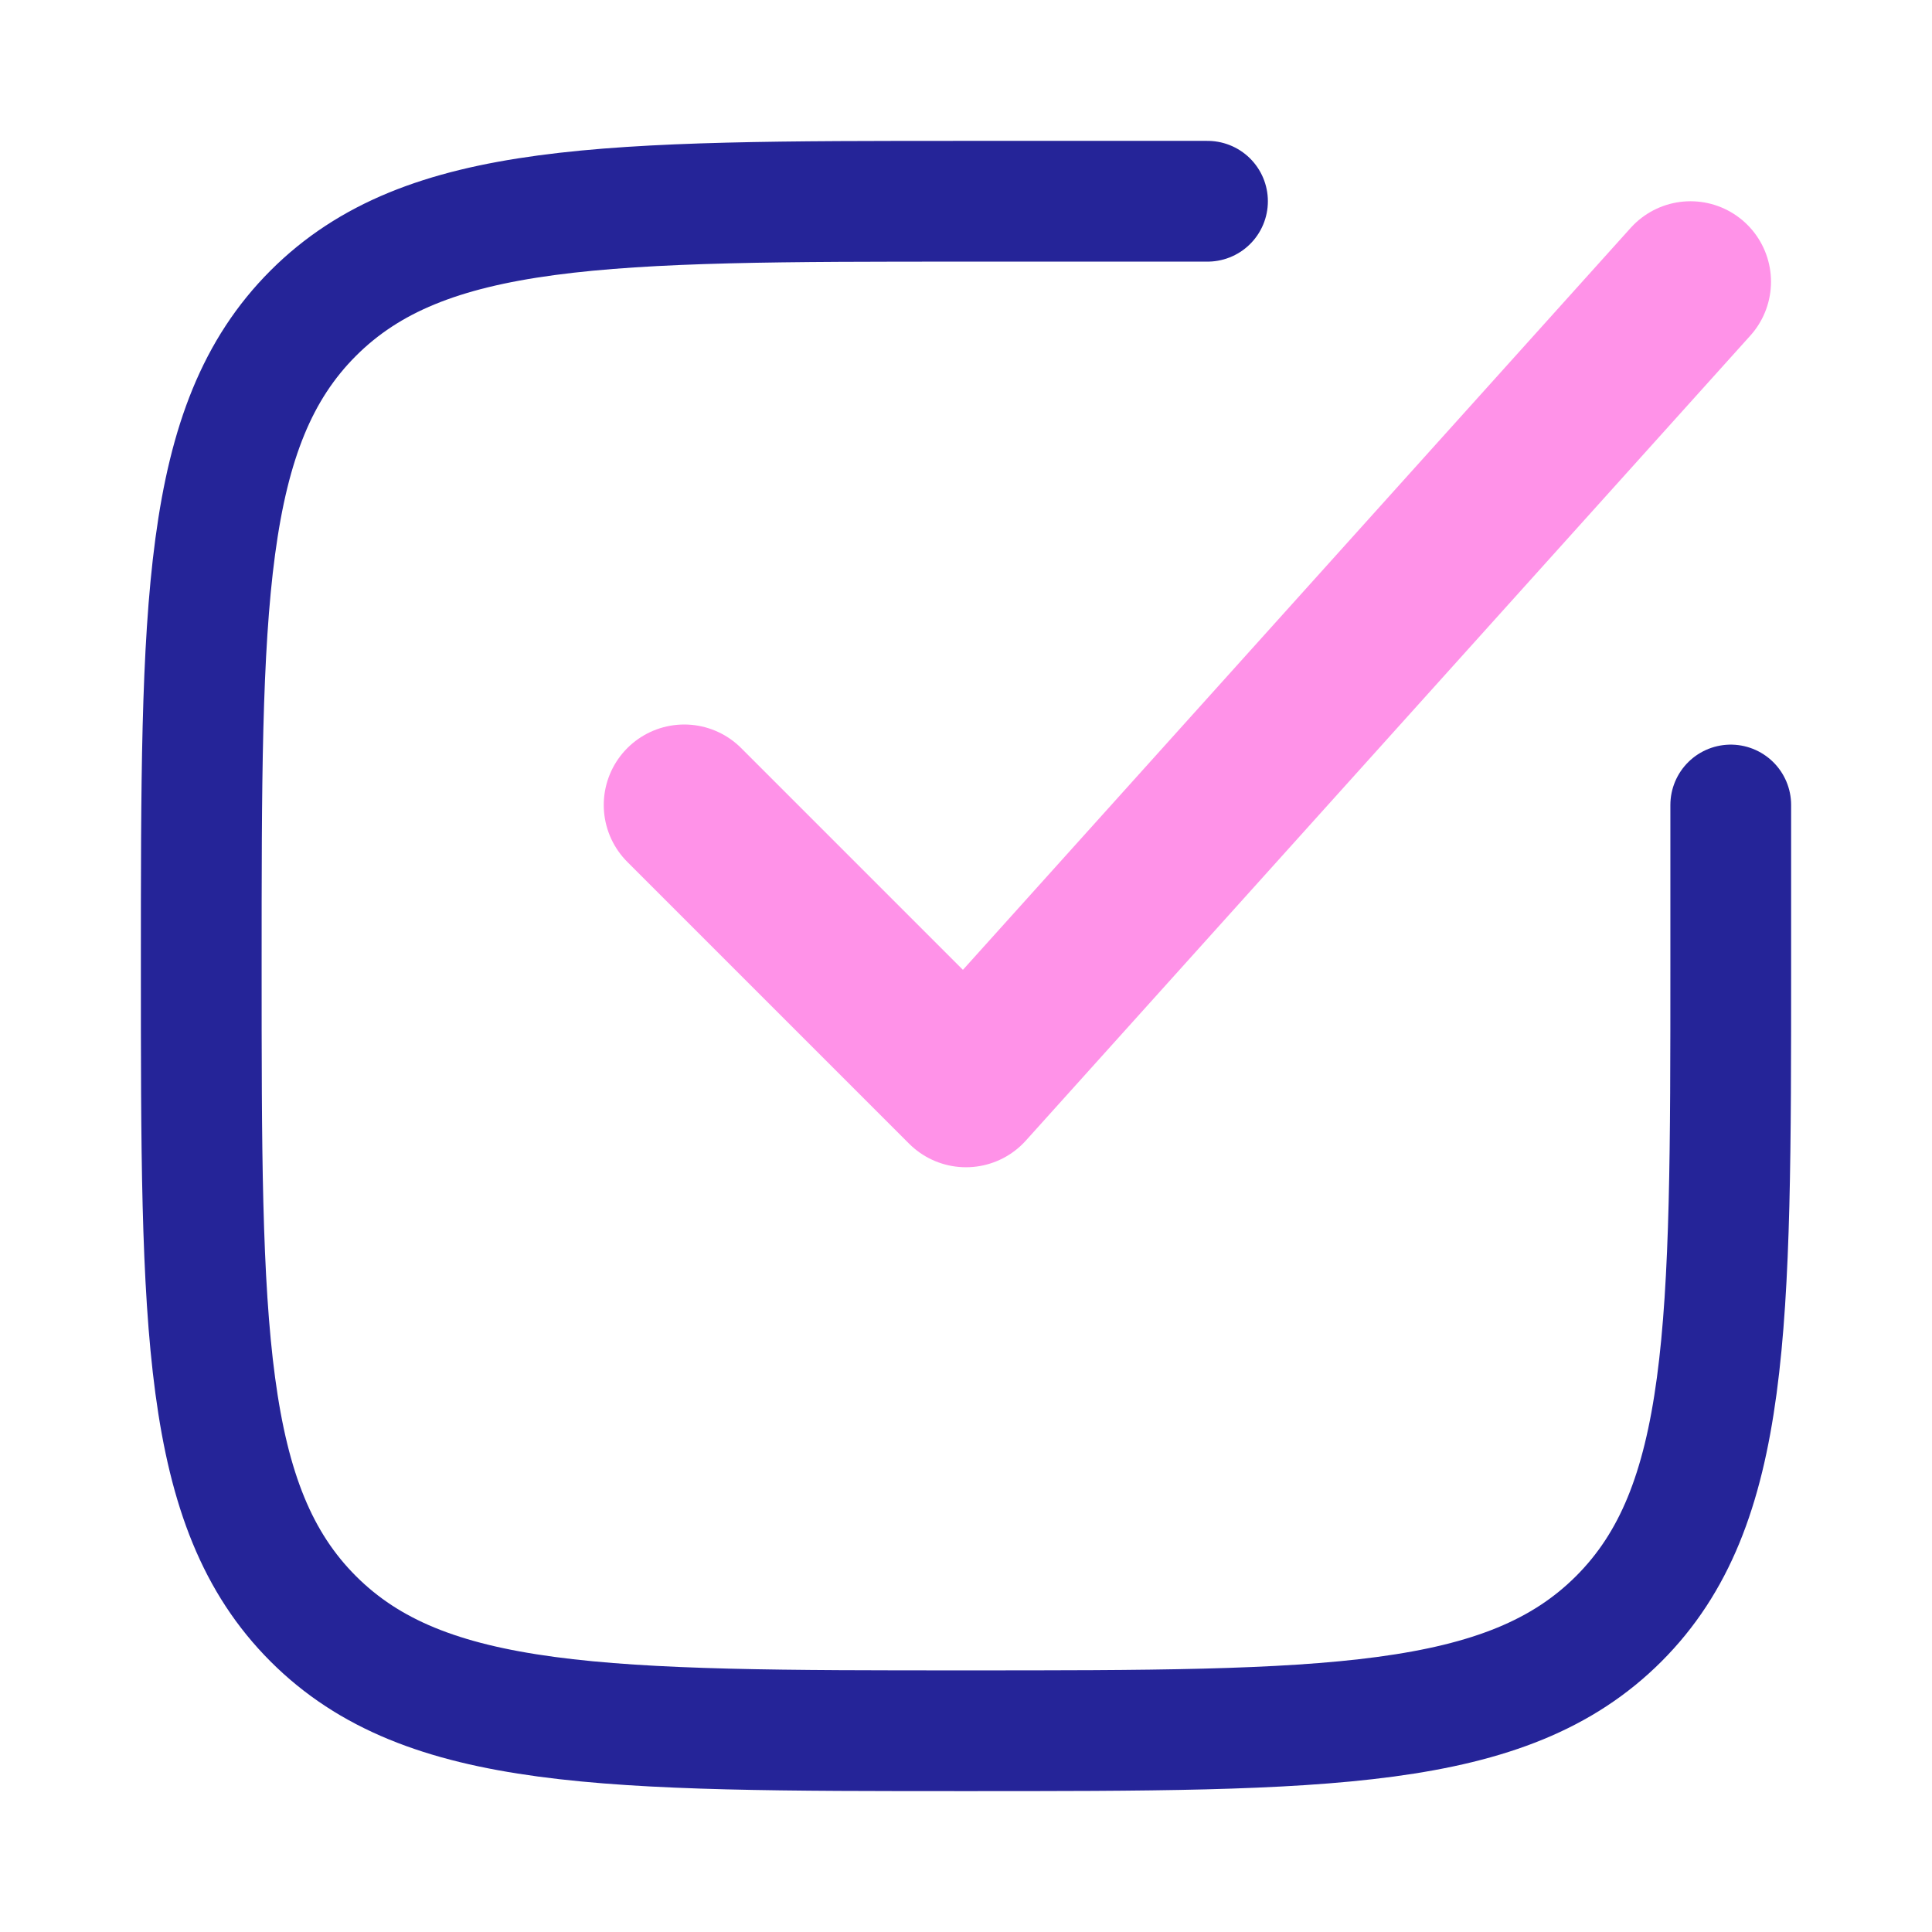 <svg xmlns="http://www.w3.org/2000/svg" fill="none" viewBox="0 0 24 24" height="24" width="24">
<path stroke-linecap="round" stroke-width="1.5" stroke="#252498" d="M15 2.5H12C7.522 2.5 5.282 2.5 3.891 3.891C2.5 5.282 2.5 7.522 2.5 12C2.5 16.478 2.5 18.718 3.891 20.109C5.282 21.5 7.522 21.5 12 21.5C16.478 21.5 18.718 21.5 20.109 20.109C21.5 18.718 21.5 16.478 21.5 12V10"></path>
<path stroke-linejoin="round" stroke-linecap="round" stroke-width="2" stroke="#FF92E8" d="M8.5 10L12 13.5L21 3.5"></path>
</svg>
